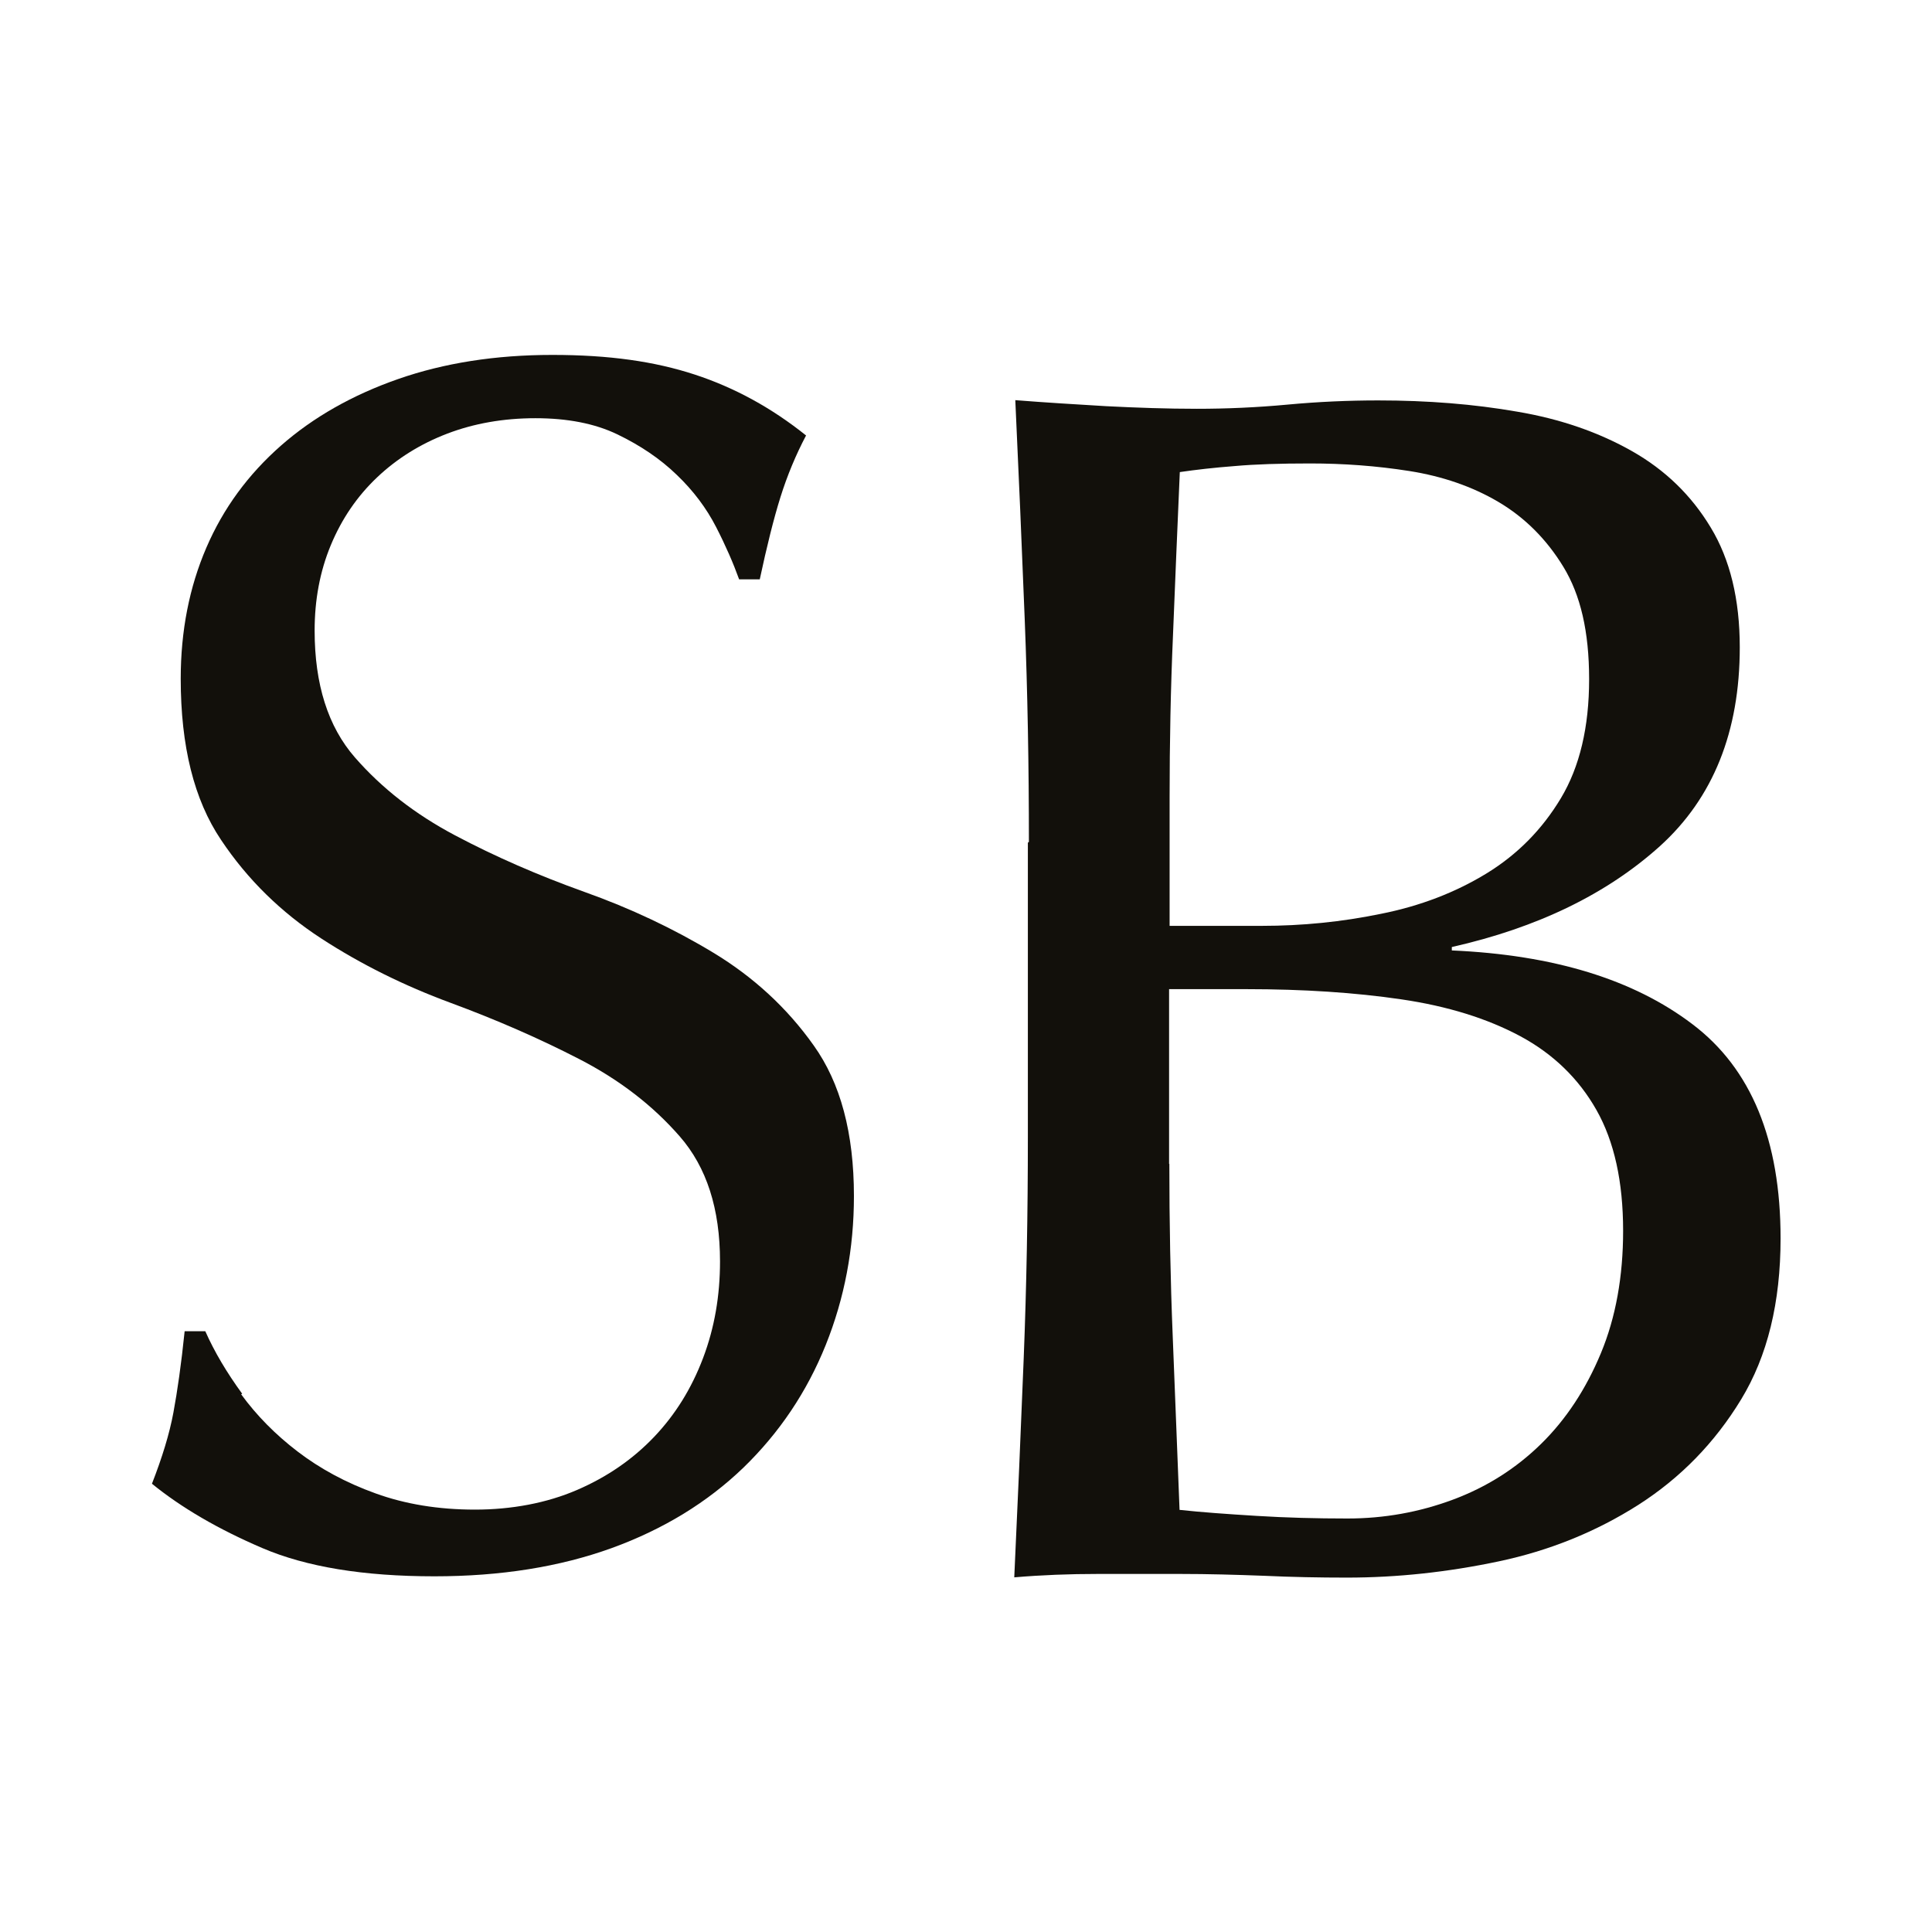 <?xml version="1.0" encoding="UTF-8"?> <svg xmlns="http://www.w3.org/2000/svg" id="Layer_2" viewBox="0 0 73.87 73.87"><defs><style>.cls-1{fill:none;}.cls-1,.cls-2{stroke-width:0px;}.cls-2{fill:#12100b;}</style></defs><g id="Layer_1-2"><rect class="cls-1" width="73.87" height="73.87"></rect><path class="cls-2" d="m39.34,32.19c0-2.88-.05-5.72-.16-8.51-.11-2.79-.23-5.59-.36-8.38,1.14.09,2.29.16,3.47.23,1.18.06,2.34.1,3.47.1s2.29-.05,3.47-.16,2.34-.16,3.47-.16c1.88,0,3.65.14,5.31.43,1.66.28,3.12.79,4.39,1.51,1.27.72,2.27,1.69,3.01,2.92.74,1.22,1.11,2.75,1.11,4.58,0,3.23-1.02,5.76-3.05,7.6-2.03,1.83-4.68,3.12-7.96,3.86v.13c3.89.17,6.95,1.11,9.2,2.82,2.25,1.7,3.37,4.43,3.37,8.19,0,2.45-.5,4.5-1.51,6.16-1.01,1.66-2.32,3-3.93,4.03-1.62,1.03-3.4,1.75-5.34,2.16-1.94.41-3.88.62-5.8.62-1.05,0-2.11-.02-3.18-.07-1.07-.04-2.13-.07-3.18-.07h-3.18c-1.07,0-2.13.04-3.18.13.13-2.79.25-5.58.36-8.35.11-2.77.16-5.6.16-8.48v-11.26Zm8.91,3.21c1.53,0,3.05-.15,4.55-.46,1.51-.3,2.85-.82,4.03-1.54,1.18-.72,2.13-1.68,2.85-2.88s1.08-2.72,1.08-4.55-.33-3.22-.98-4.29-1.49-1.9-2.49-2.49c-1-.59-2.14-.98-3.4-1.18-1.27-.2-2.53-.29-3.8-.29-1.14,0-2.1.03-2.88.1-.79.06-1.48.14-2.1.23-.09,2.1-.18,4.17-.26,6.22-.09,2.05-.13,4.13-.13,6.22v4.91h3.54Zm-3.54,9.1c0,2.23.04,4.43.13,6.62.09,2.18.17,4.39.26,6.61.83.09,1.81.16,2.95.23,1.13.07,2.29.1,3.47.1,1.4,0,2.74-.24,4.03-.72,1.29-.48,2.41-1.19,3.37-2.13.96-.94,1.72-2.1,2.29-3.47s.85-2.94.85-4.68c0-1.88-.34-3.42-1.02-4.62-.68-1.2-1.65-2.14-2.91-2.82-1.27-.68-2.78-1.15-4.55-1.41-1.77-.26-3.74-.39-5.93-.39h-2.95v6.68Z"></path><path class="cls-2" d="m9.22,53.31c.59.81,1.31,1.54,2.16,2.19.85.65,1.84,1.19,2.98,1.6,1.13.41,2.4.62,3.8.62s2.74-.25,3.9-.75c1.16-.5,2.14-1.18,2.95-2.03.81-.85,1.43-1.85,1.87-3.01s.65-2.39.65-3.7c0-2.01-.51-3.6-1.54-4.78-1.03-1.18-2.3-2.16-3.83-2.95-1.53-.79-3.18-1.51-4.94-2.16s-3.42-1.47-4.94-2.46-2.81-2.24-3.83-3.77c-1.03-1.53-1.54-3.58-1.54-6.16,0-1.83.33-3.5.98-5.01.65-1.51,1.6-2.8,2.85-3.9,1.24-1.09,2.74-1.94,4.49-2.55,1.75-.61,3.71-.92,5.89-.92s3.91.25,5.44.75,2.95,1.28,4.26,2.33c-.39.74-.72,1.53-.98,2.36-.26.83-.52,1.88-.79,3.14h-.79c-.22-.61-.51-1.28-.88-2-.37-.72-.87-1.39-1.51-2-.63-.61-1.39-1.12-2.26-1.54s-1.92-.62-3.14-.62-2.35.2-3.37.59-1.92.95-2.68,1.67c-.76.72-1.35,1.58-1.77,2.59-.42,1.01-.62,2.1-.62,3.27,0,2.05.51,3.67,1.54,4.85,1.03,1.18,2.3,2.17,3.83,2.98s3.18,1.53,4.94,2.16c1.77.63,3.42,1.41,4.94,2.33s2.81,2.1,3.83,3.54c1.03,1.44,1.54,3.36,1.54,5.76,0,2.01-.36,3.91-1.08,5.7s-1.77,3.35-3.14,4.68c-1.38,1.33-3.06,2.36-5.04,3.08-1.99.72-4.25,1.08-6.78,1.08-2.71,0-4.9-.36-6.58-1.08-1.68-.72-3.09-1.54-4.22-2.46.39-1,.67-1.91.82-2.72.15-.81.3-1.84.43-3.11h.79c.35.79.82,1.58,1.41,2.39Z"></path></g></svg> 